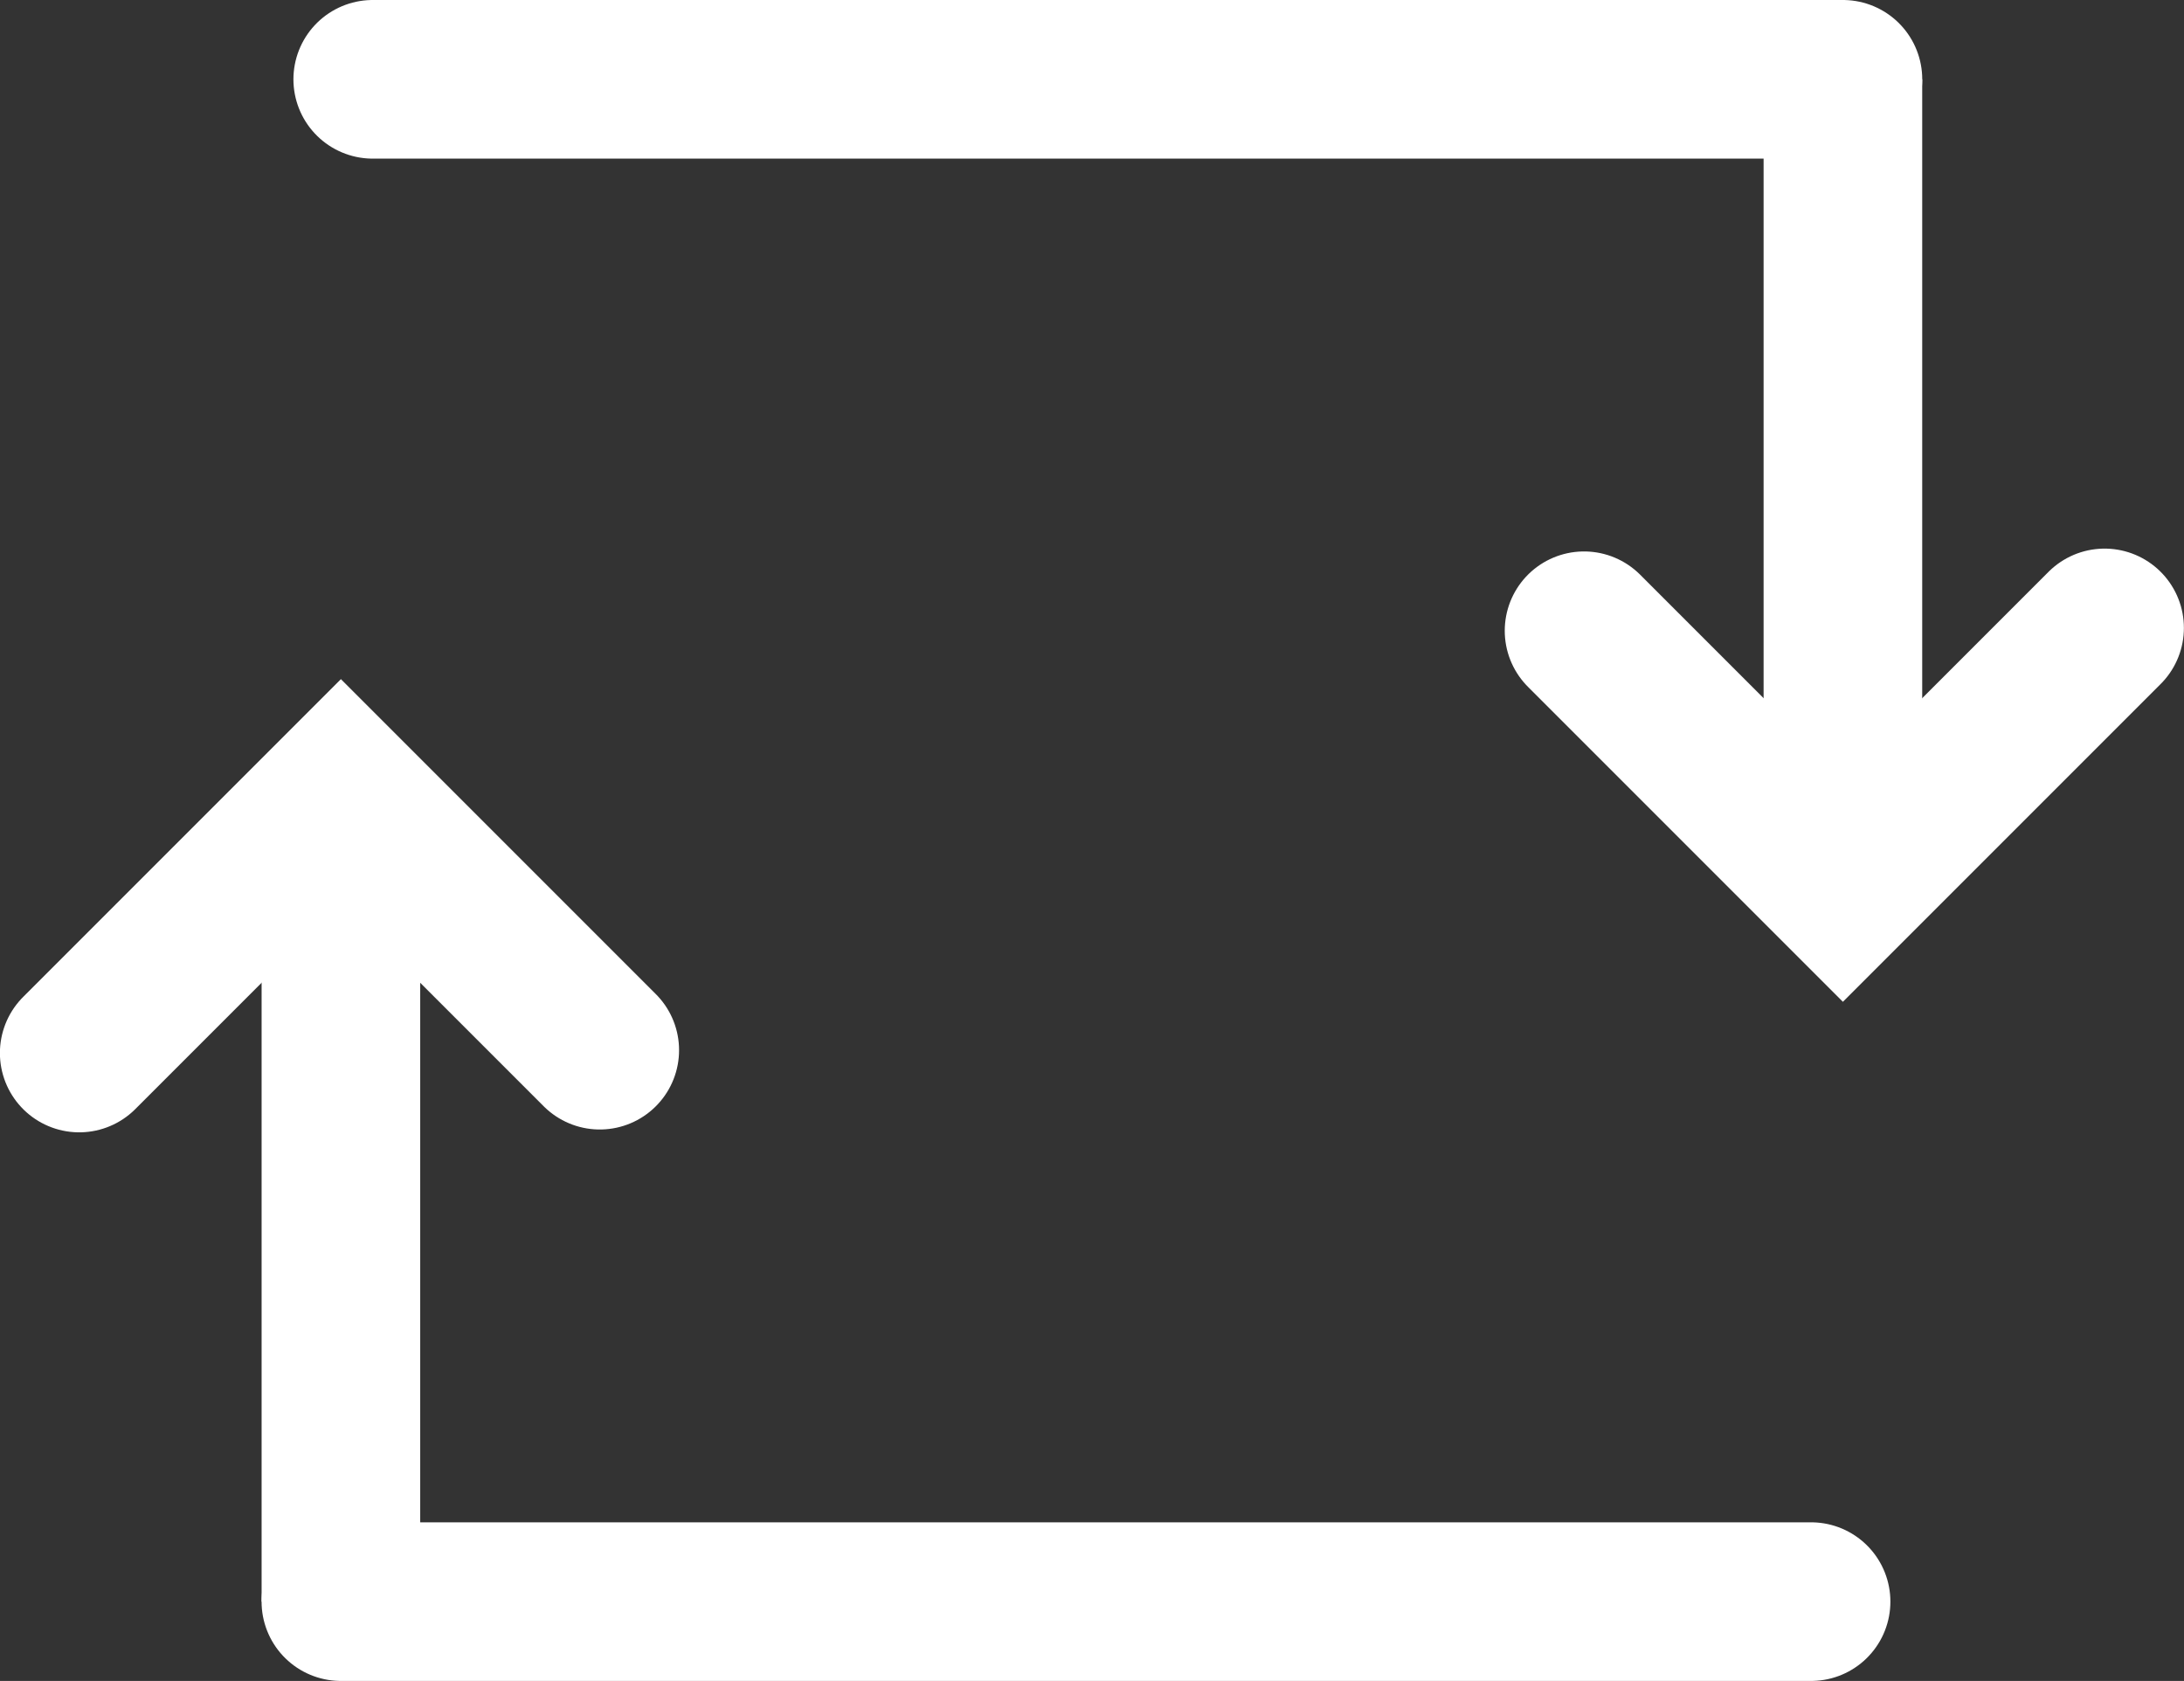 <?xml version="1.0" encoding="UTF-8"?>
<!-- Created with Inkscape (http://www.inkscape.org/) -->
<svg width="137.7mm" height="105.97mm" version="1.1" viewBox="0 0 137.7 105.97" xmlns="http://www.w3.org/2000/svg" xmlns:xlink="http://www.w3.org/1999/xlink">
 <rect x="0" y="0" width="137.7" height="105.97" fill="#333333" stroke="none"/>
 <g transform="translate(-35.326 -82.565)">
  <path id="path294" d="m58.826 87.565h92.696" fill="none" stroke="#fff" stroke-linecap="round" stroke-linejoin="round" stroke-width="10"/>
  <path id="path298" d="m151.52 87.565v51.087" fill="none" stroke="#fff" stroke-linejoin="round" stroke-width="10"/>
  <path id="path300" d="m168.02 122.15-16.5 16.5-16.321-16.321" fill="none" stroke="#fff" stroke-linecap="round" stroke-width="10"/>
  <g stroke="#ffffff" stroke-width="2.5">
   <use transform="rotate(180 104.17 135.55)" xlink:href="#path294"/>
   <use transform="rotate(180 104.17 135.55)" xlink:href="#path298"/>
   <use transform="rotate(180 104.17 135.55)" xlink:href="#path300"/>
  </g>
 </g>
</svg>
